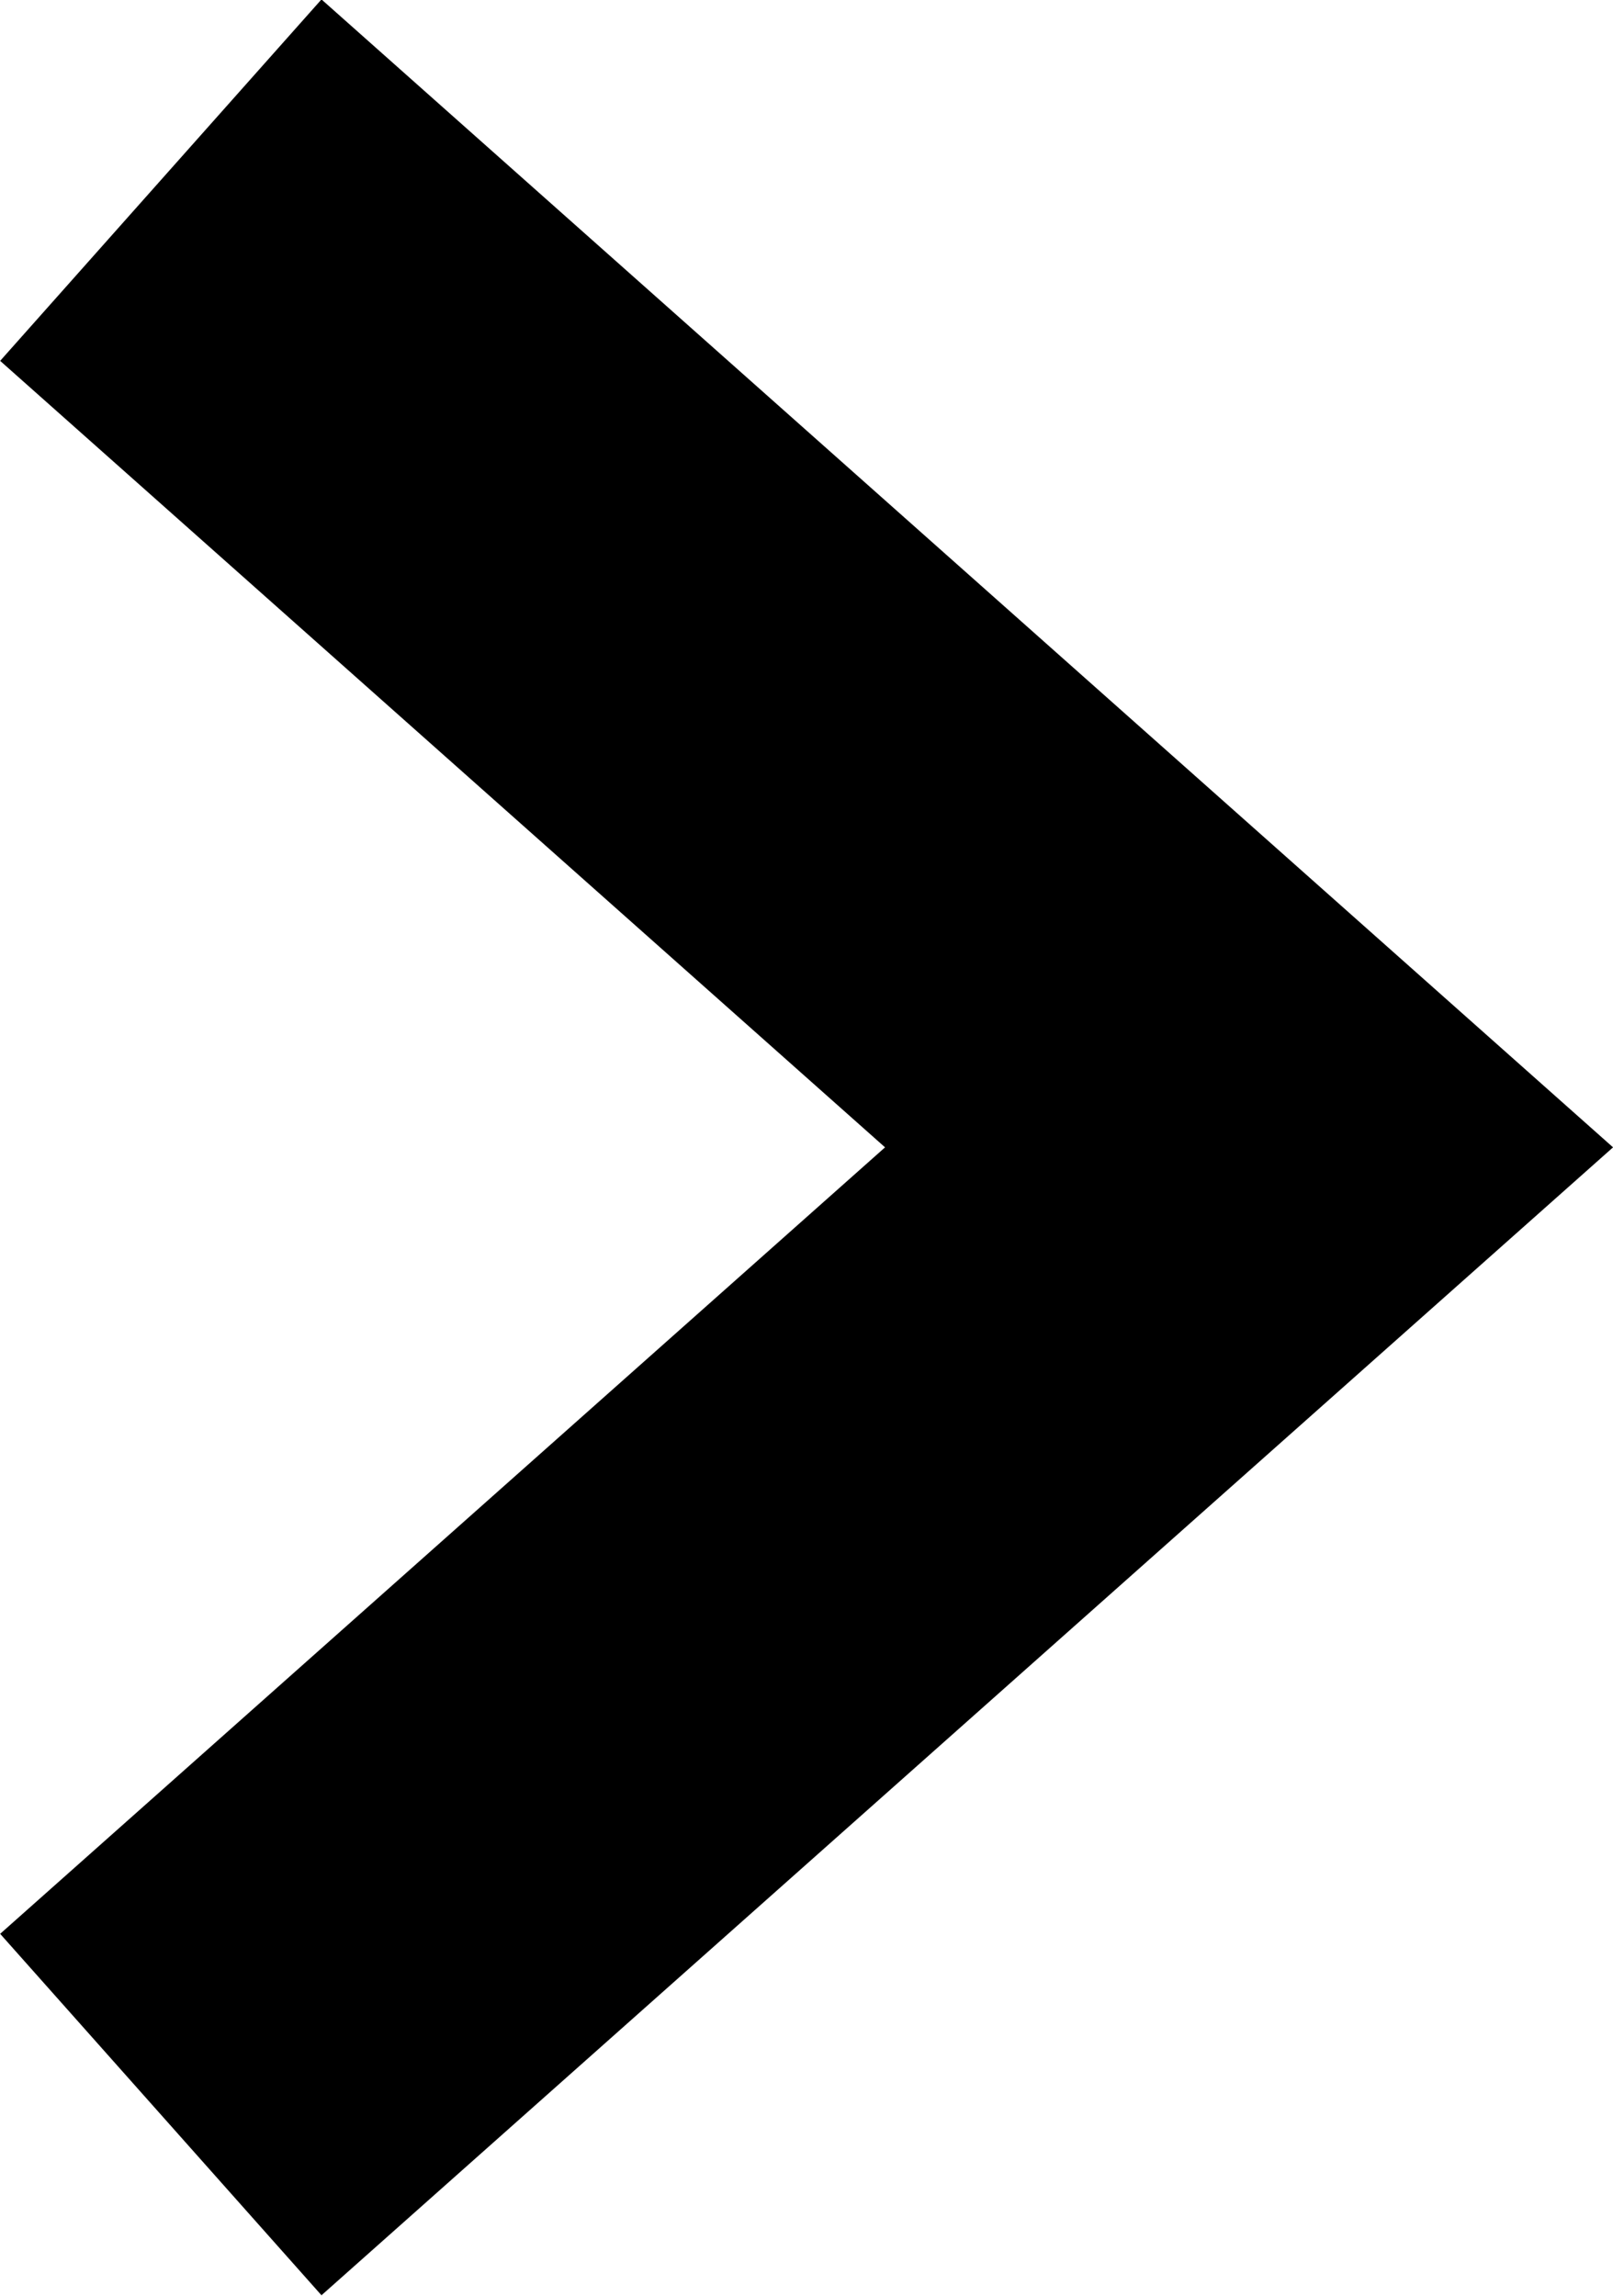 <?xml version="1.0" encoding="UTF-8"?><svg id="b" xmlns="http://www.w3.org/2000/svg" viewBox="0 0 13.34 18.99"><g id="c"><polyline points="1.33 17.49 10.33 9.49 1.33 1.49" fill="none" stroke="#000" stroke-miterlimit="10" stroke-width="4"/></g></svg>